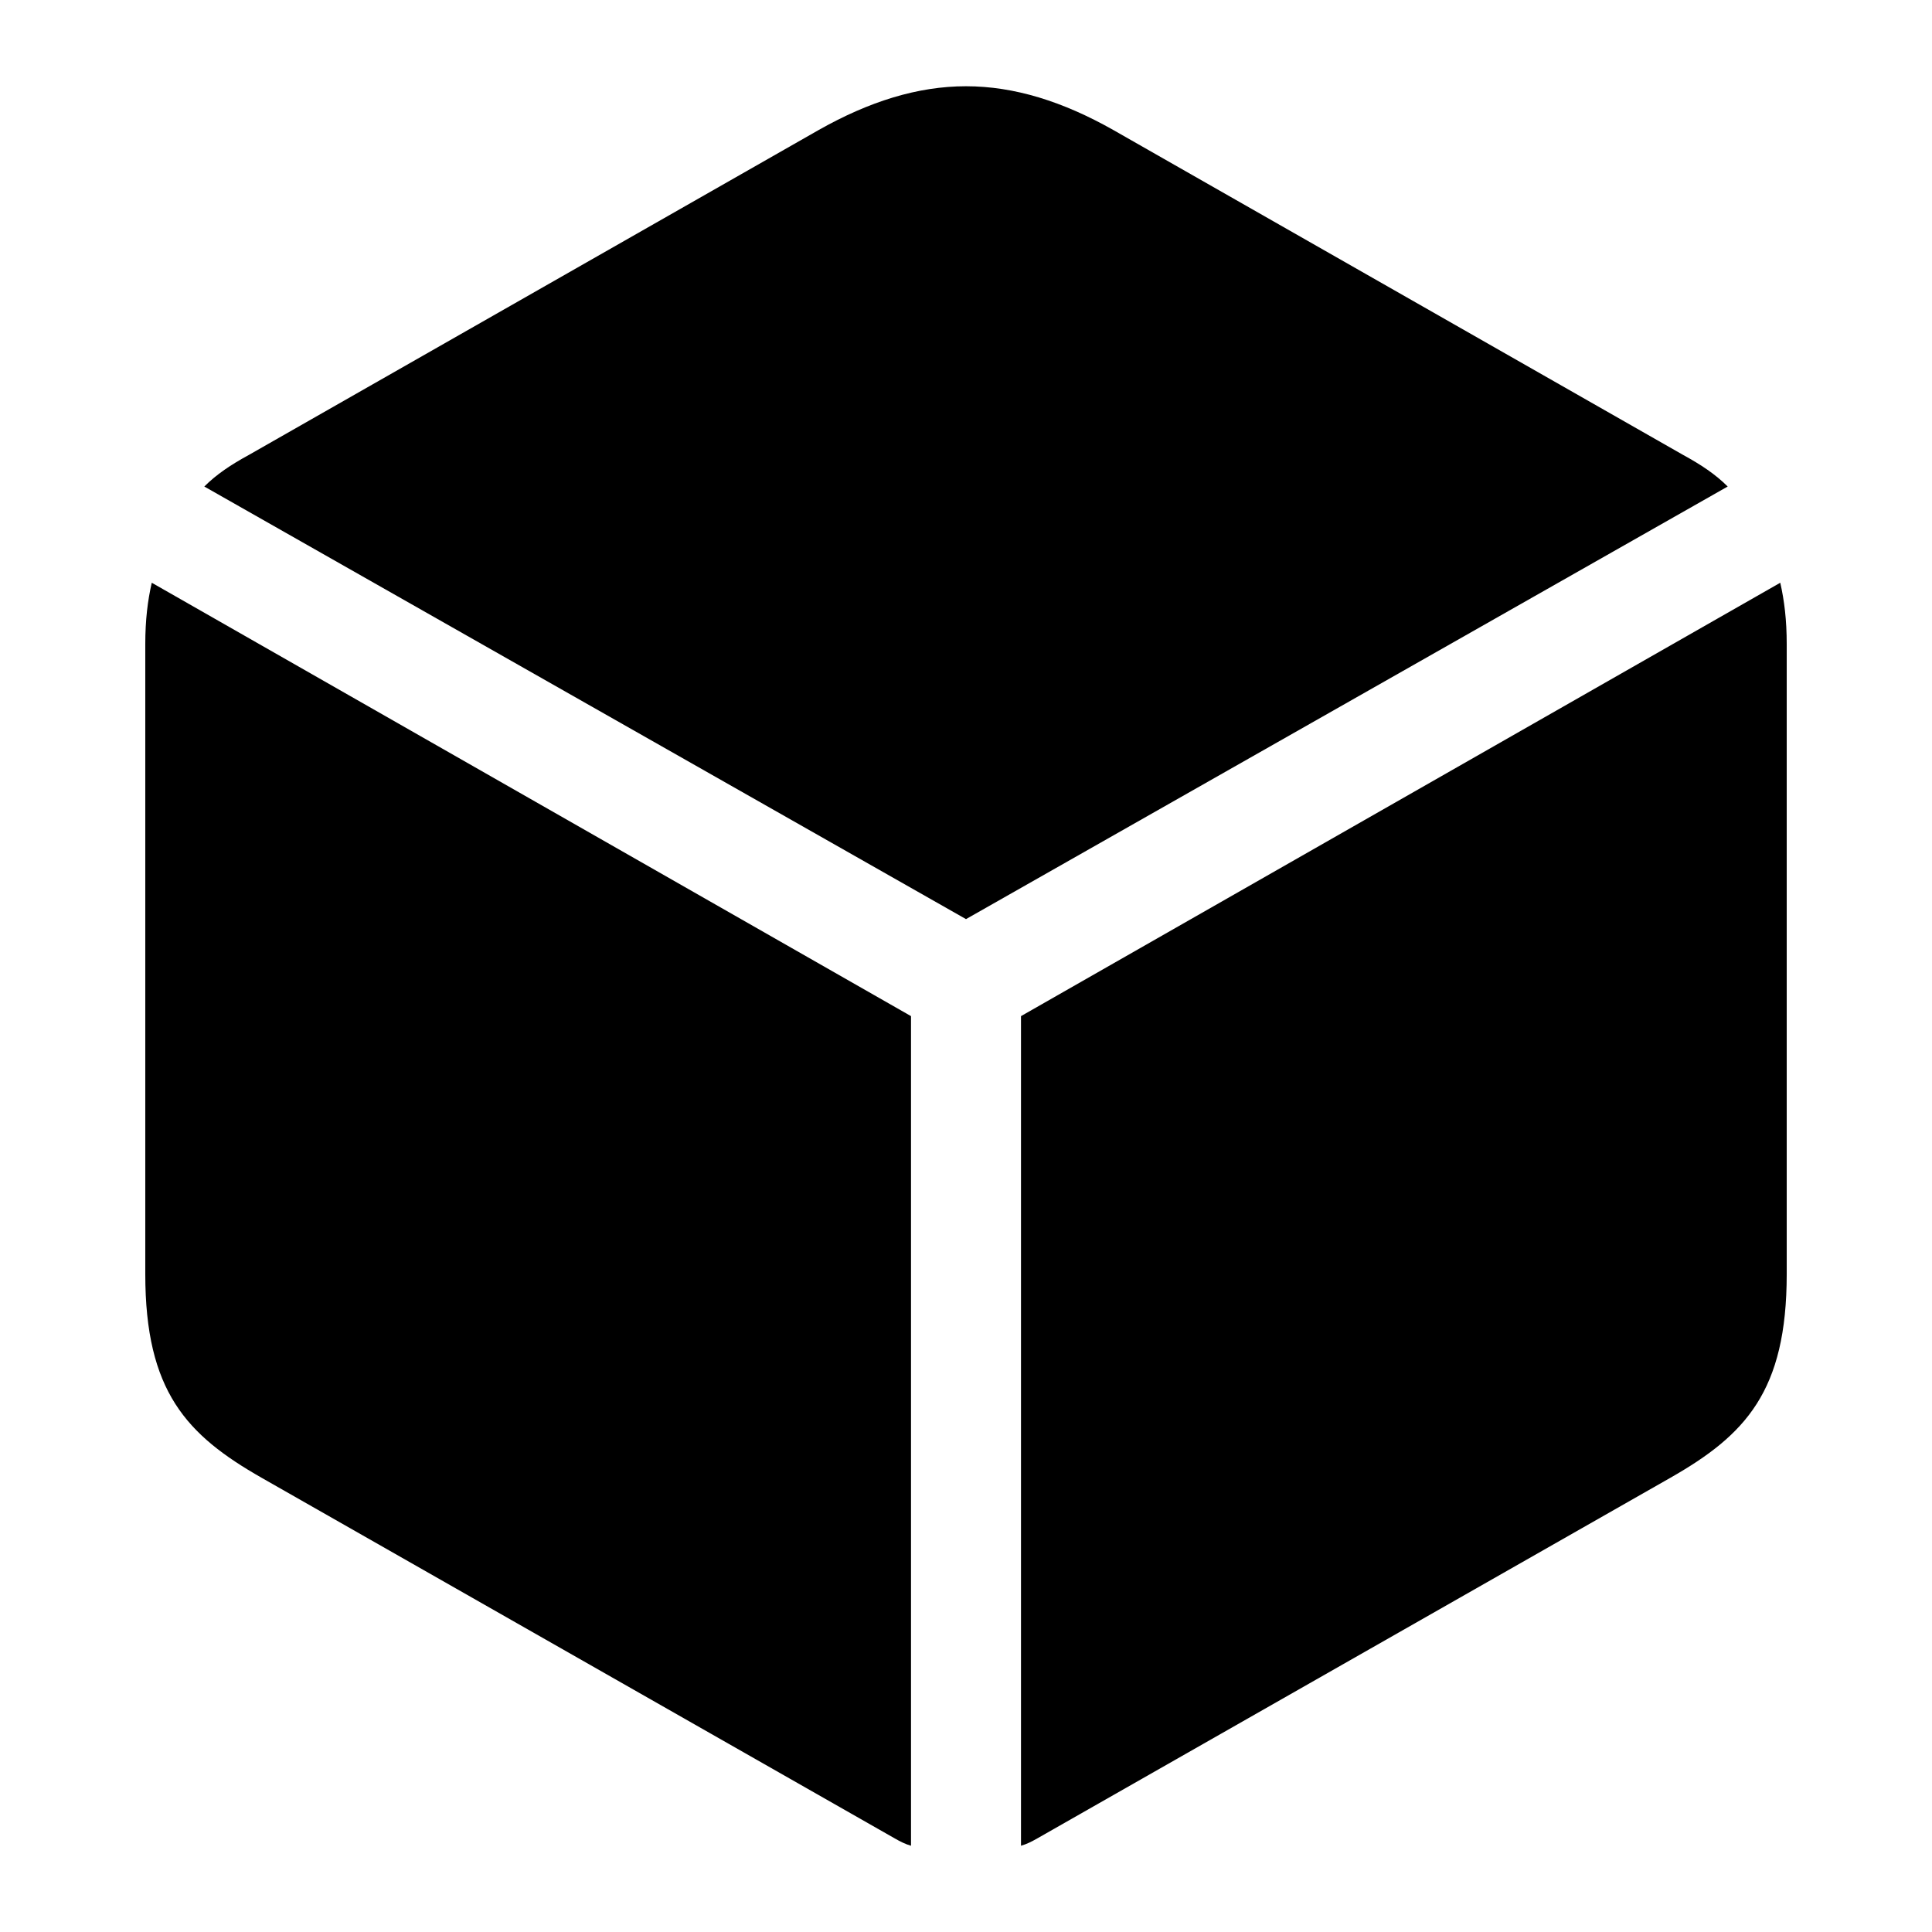 <?xml version="1.0" encoding="utf-8"?><!-- Скачано с сайта svg4.ru / Downloaded from svg4.ru -->
<svg fill="#000000" width="800px" height="800px" viewBox="0 0 56 56" xmlns="http://www.w3.org/2000/svg"><path d="M 28 26.641 L 50.078 14.102 C 49.726 13.75 49.304 13.469 48.789 13.188 L 32.266 3.766 C 30.813 2.945 29.406 2.5 28 2.5 C 26.594 2.5 25.188 2.945 23.734 3.766 L 7.211 13.188 C 6.695 13.469 6.274 13.75 5.922 14.102 Z M 26.406 53.5 L 26.406 29.453 L 4.399 16.891 C 4.281 17.406 4.211 17.969 4.211 18.672 L 4.211 36.93 C 4.211 40.328 5.406 41.594 7.586 42.836 L 25.938 53.289 C 26.102 53.383 26.242 53.453 26.406 53.5 Z M 29.594 53.5 C 29.758 53.453 29.898 53.383 30.063 53.289 L 48.414 42.836 C 50.594 41.594 51.789 40.328 51.789 36.93 L 51.789 18.672 C 51.789 17.969 51.719 17.406 51.602 16.891 L 29.594 29.453 Z"/></svg>